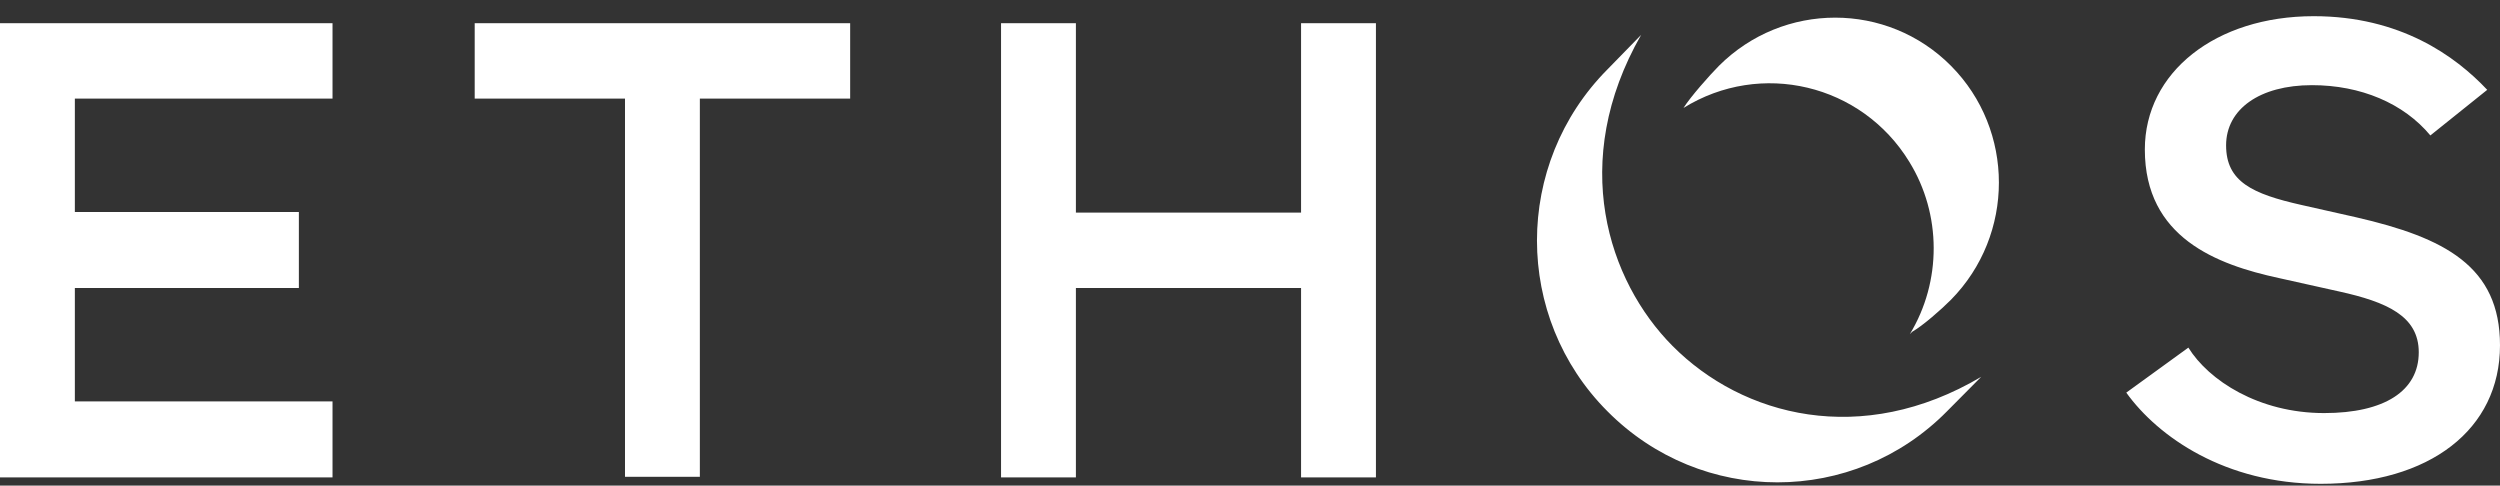<svg xmlns="http://www.w3.org/2000/svg" width="139" height="27" viewBox="0 0 139 27" fill="none"><rect x="0" y="0" width="139" height="27" fill="#333333" stroke="none"/><path d="M26.393 1.29V5.482H34.75V26.51H38.912V5.482H47.269V1.29H26.393ZM0 1.29V26.542H18.488V22.317H4.162V16.012H16.617V11.787H4.162V5.482H18.488V1.29H0ZM72.339 1.29V11.82H59.82V1.29H55.658V26.542H59.82V16.012H72.339V26.542H76.502V1.29H72.339ZM108.477 3.662C104.928 0.087 99.152 0.087 95.571 3.662C95.054 4.182 93.99 5.385 93.602 6.002C97.894 3.337 103.508 4.67 106.154 8.992C107.961 11.918 107.961 15.655 106.186 18.58L106.315 18.45C106.928 18.093 107.928 17.215 108.477 16.663C112.026 13.055 112.026 7.237 108.477 3.662Z" fill="white"></path><path d="M92.989 19.23C89.408 15.622 87.214 8.992 91.247 1.94L89.376 3.857C84.149 9.122 84.149 17.637 89.376 22.87C94.603 28.135 103.056 28.135 108.251 22.87L110.155 20.952C103.508 24.885 96.894 23.162 92.989 19.23ZM129.03 26.9C135.096 26.9 139 23.877 139 19.197C139 14.81 135.935 13.217 130.998 12.08L127.965 11.397C125.223 10.78 123.771 10.097 123.771 8.082C123.771 6.067 125.642 4.735 128.546 4.735C131.256 4.735 133.644 5.742 135.128 7.53L138.29 4.995C136.516 3.11 133.45 0.9 128.643 0.9C123.19 0.9 119.253 4.02 119.253 8.31C119.253 13.217 123.254 14.712 126.707 15.46L130.062 16.207C132.708 16.792 134.483 17.572 134.483 19.587C134.483 21.732 132.579 22.967 129.224 22.967C125.578 22.967 122.803 21.147 121.673 19.327L118.221 21.83C119.996 24.3 123.738 26.9 129.03 26.9Z" fill="white"></path></svg>